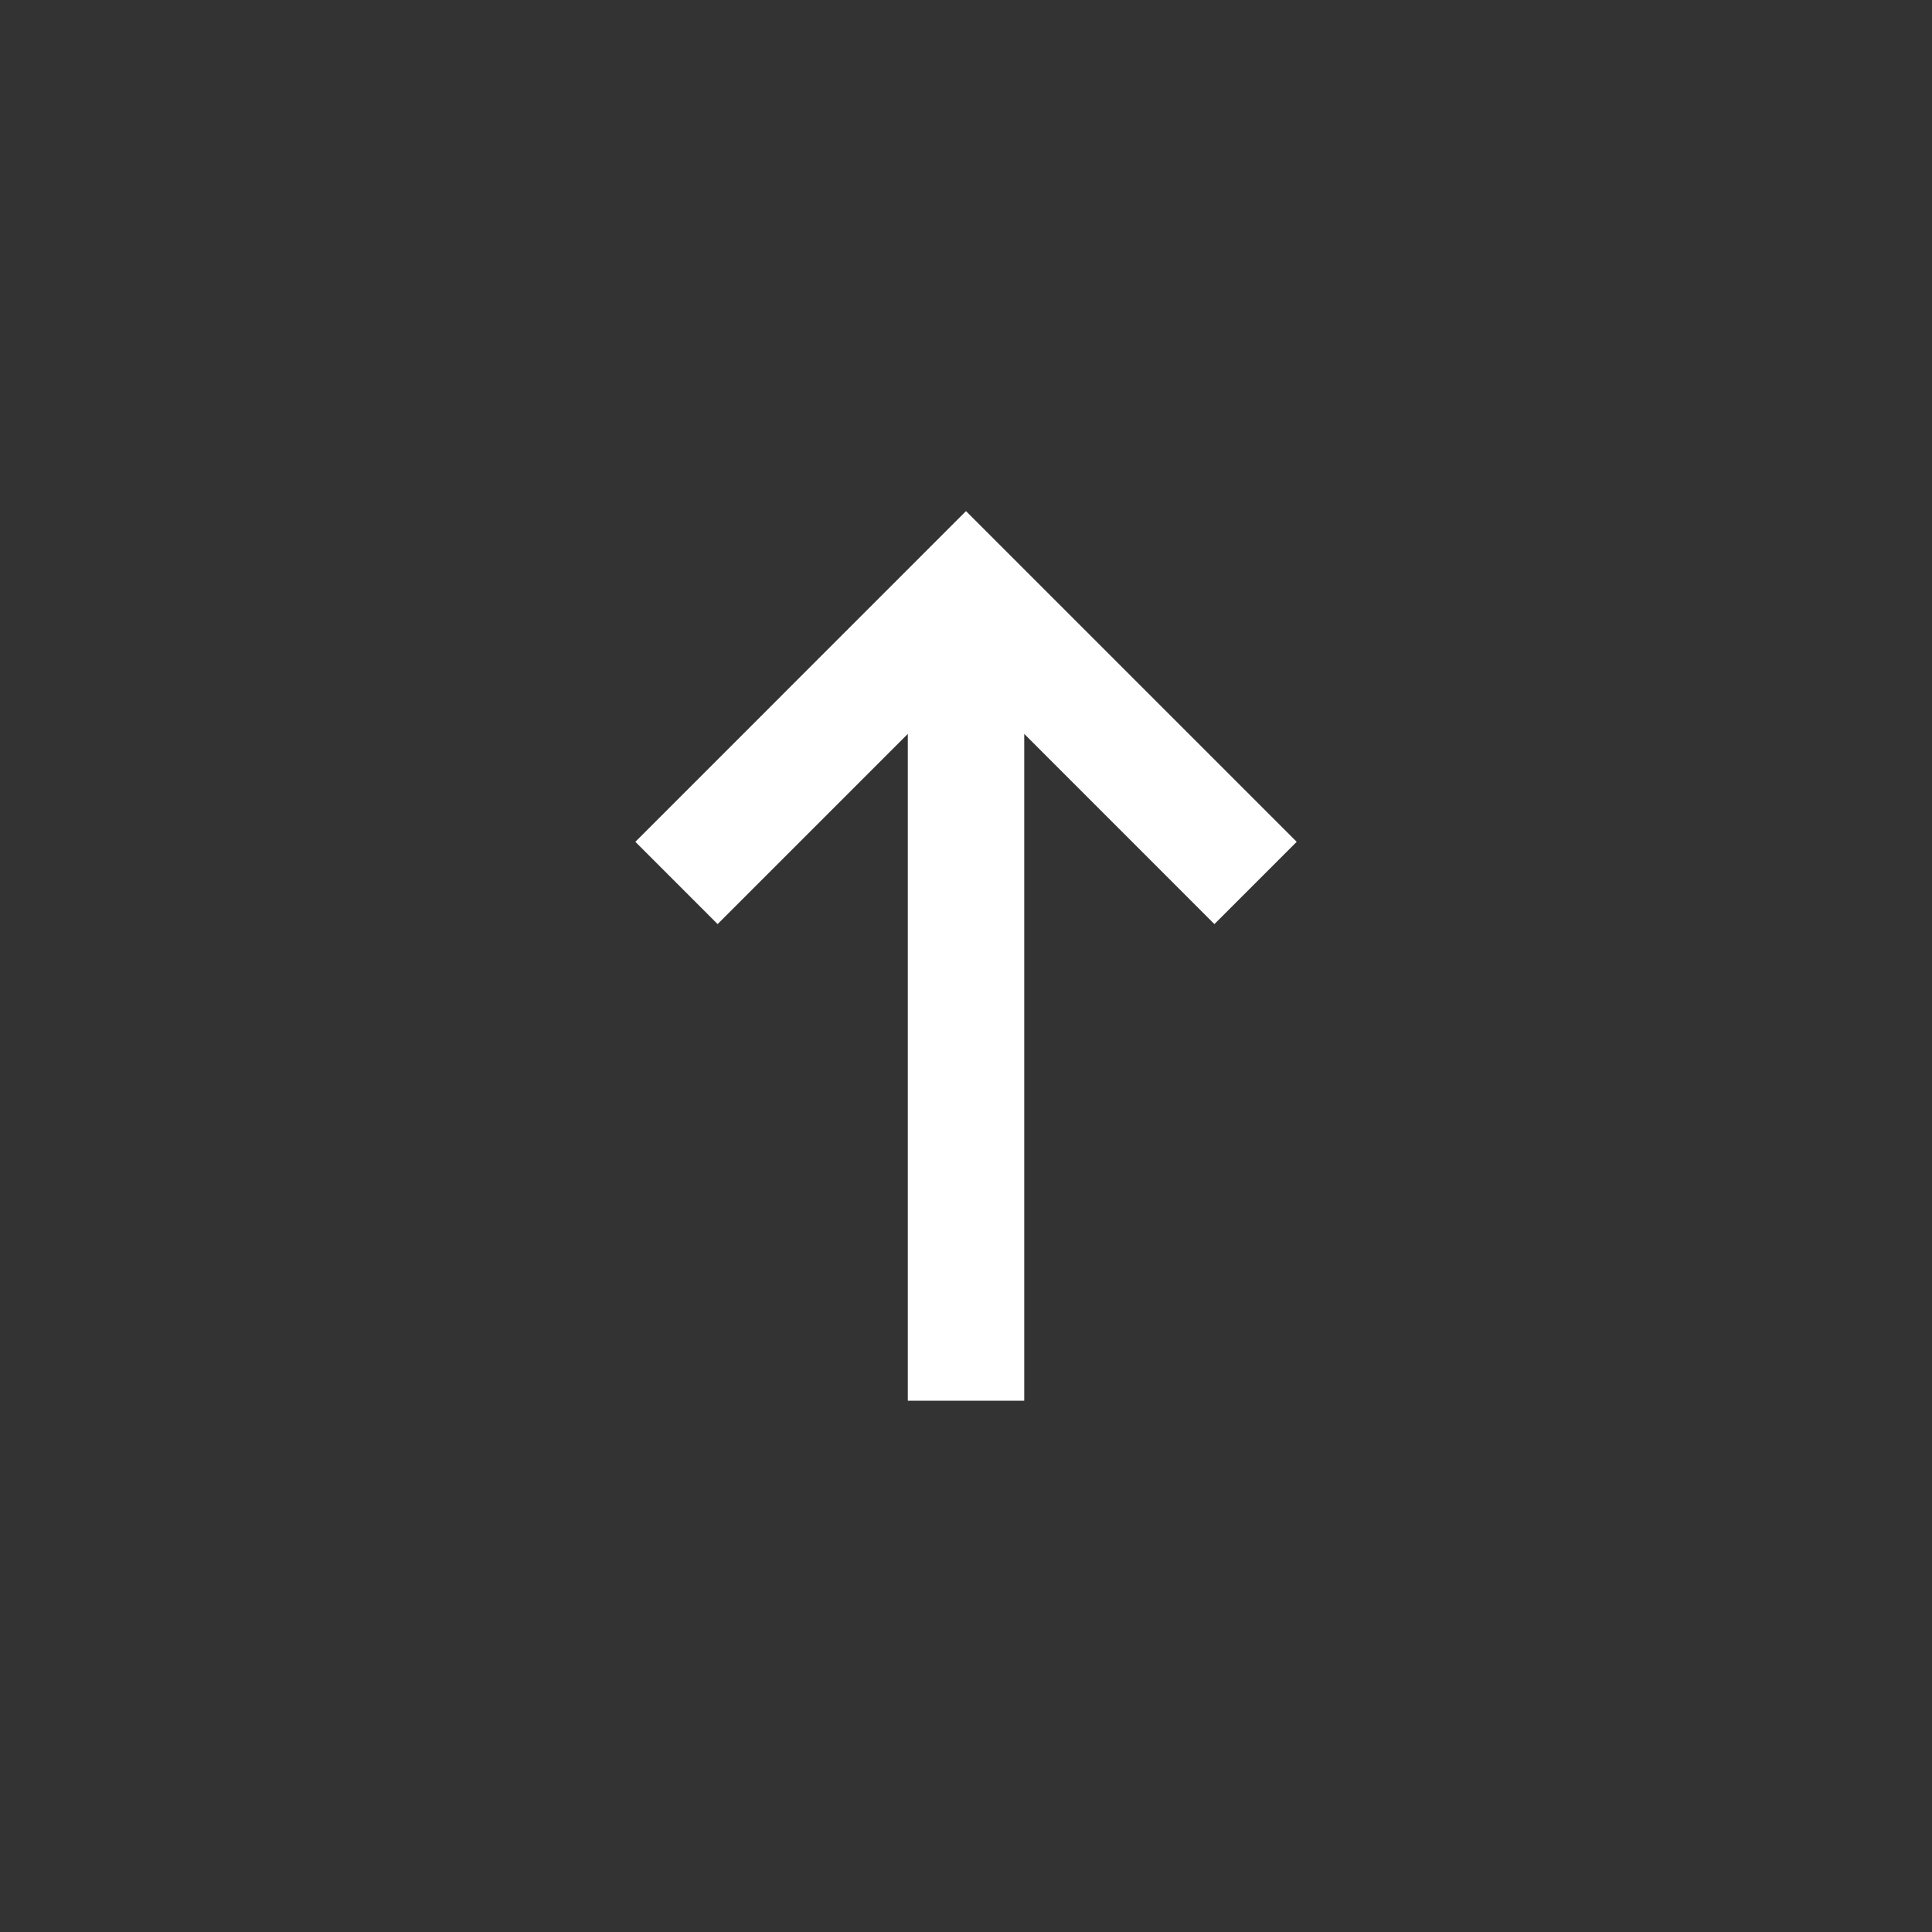 <svg xmlns="http://www.w3.org/2000/svg" width="42" height="42" viewBox="0 0 42 42" fill="none">
  <rect x="0" y="0" width="42" height="42" fill="#333333" stroke="none"/>
  <path fill-rule="evenodd" clip-rule="evenodd" d="M21 11.111L28.189 18.3L26.4 20.089L22.266 15.954V30.45H19.735V15.954L15.6 20.089L13.812 18.3L21 11.111Z" fill="white"/>
</svg>
